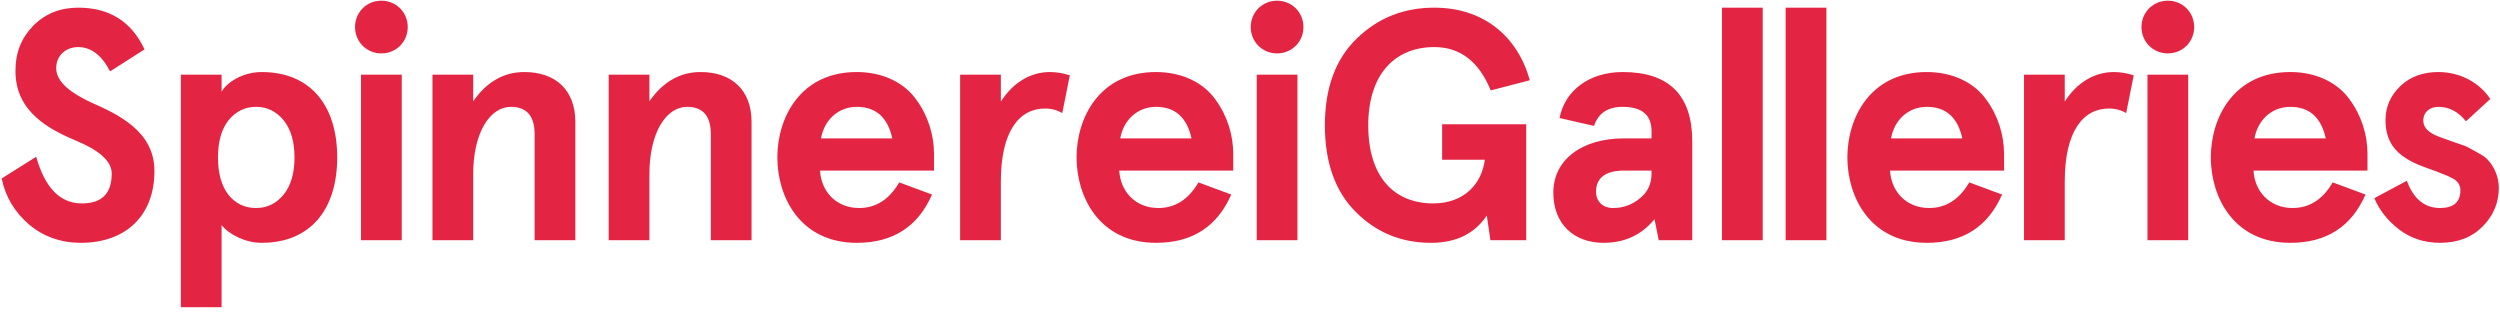 <?xml version="1.0" encoding="UTF-8"?>
<svg width="1020px" height="128px" viewBox="0 0 1020 128" version="1.1" xmlns="http://www.w3.org/2000/svg" xmlns:xlink="http://www.w3.org/1999/xlink">
    <title>opener-b</title>
    <g id="opener-b" stroke="none" stroke-width="1" fill="none" fill-rule="evenodd">
        <path d="M32.984,99.072 C51.208,99.072 63,88.084 63,69.86 C63.134,53.646 48.26,46.678 37.004,41.72 C29.366,38.102 22.934,33.68 22.934,27.784 C22.934,22.826 26.686,19.208 31.912,19.208 C37.138,19.208 41.56,22.558 44.91,29.124 L58.98,20.146 C53.62,8.756 44.642,3.128 31.912,3.128 C24.542,3.128 18.512,5.54 13.554,10.498 C8.73,15.456 6.318,21.486 6.318,28.588 C6.05,45.874 20.522,52.976 31.644,57.666 C39.55,61.016 45.58,65.304 45.58,70.798 C45.58,78.972 41.56,82.992 33.386,82.992 C24.542,82.992 18.378,76.694 14.76,63.964 L0.69,72.808 C2.164,80.178 5.916,86.476 11.812,91.568 C17.708,96.526 24.81,99.072 32.984,99.072 Z M90.408,125.336 L90.408,91.836 C93.49,95.722 100.19,99.072 106.756,99.072 C126.588,99.072 137.576,85.538 137.576,64.232 C137.576,42.926 126.588,29.392 106.756,29.392 C99.118,29.392 92.552,33.546 90.408,37.432 L90.408,30.464 L73.792,30.464 L73.792,125.336 L90.408,125.336 Z M104.478,84.868 C99.922,84.868 96.17,83.126 93.222,79.508 C90.408,75.89 88.934,70.798 88.934,64.232 C88.934,57.666 90.408,52.708 93.222,49.09 C96.17,45.472 99.922,43.596 104.478,43.596 C109.034,43.596 112.786,45.472 115.734,49.09 C118.682,52.708 120.156,57.8 120.156,64.232 C120.156,70.664 118.682,75.756 115.734,79.374 C112.786,82.992 109.034,84.868 104.478,84.868 Z M163.242,18.672 C167.396,14.518 167.396,7.55 163.242,3.396 C159.088,-0.758 152.12,-0.758 147.966,3.396 C143.812,7.55 143.812,14.518 147.966,18.672 C152.12,22.826 159.088,22.826 163.242,18.672 Z M163.912,98 L163.912,30.464 L147.296,30.464 L147.296,98 L163.912,98 Z M193.062,98 L193.062,71.066 C193.062,54.048 199.896,43.596 208.472,43.596 C214.904,43.596 218.12,47.348 218.12,54.718 L218.12,98 L234.736,98 L234.736,49.76 C234.736,36.494 226.428,29.392 213.966,29.392 C205.524,29.392 198.556,33.412 193.062,41.318 L193.062,30.464 L176.446,30.464 L176.446,98 L193.062,98 Z M264.958,98 L264.958,71.066 C264.958,54.048 271.792,43.596 280.368,43.596 C286.8,43.596 290.016,47.348 290.016,54.718 L290.016,98 L306.632,98 L306.632,49.76 C306.632,36.494 298.324,29.392 285.862,29.392 C277.42,29.392 270.452,33.412 264.958,41.318 L264.958,30.464 L248.342,30.464 L248.342,98 L264.958,98 Z M349.584,99.072 C364.324,99.072 374.508,92.506 380.27,79.374 L366.87,74.416 C362.85,81.384 357.356,84.868 350.522,84.868 C340.874,84.868 334.978,77.766 334.576,69.592 L381.074,69.592 L381.074,62.758 C381.074,55.12 378.662,47.214 373.838,40.648 C369.014,33.814 360.304,29.392 349.584,29.392 C326.402,29.392 317.156,48.152 317.156,64.232 C317.156,80.312 326.402,99.072 349.584,99.072 Z M364.056,56.46 L334.978,56.46 C336.184,49.358 341.678,43.596 349.584,43.596 C357.356,43.596 362.18,47.884 364.056,56.46 Z M408.348,98 L408.348,74.014 C408.348,53.512 415.852,44.266 426.438,44.266 C428.984,44.266 431.396,44.936 433.406,46.142 L436.488,30.732 C433.54,29.794 430.86,29.392 428.314,29.392 C420.408,29.392 413.172,33.814 408.348,41.452 L408.348,30.464 L391.732,30.464 L391.732,98 L408.348,98 Z M471.668,99.072 C486.408,99.072 496.592,92.506 502.354,79.374 L488.954,74.416 C484.934,81.384 479.44,84.868 472.606,84.868 C462.958,84.868 457.062,77.766 456.66,69.592 L503.158,69.592 L503.158,62.758 C503.158,55.12 500.746,47.214 495.922,40.648 C491.098,33.814 482.388,29.392 471.668,29.392 C448.486,29.392 439.24,48.152 439.24,64.232 C439.24,80.312 448.486,99.072 471.668,99.072 Z M486.14,56.46 L457.062,56.46 C458.268,49.358 463.762,43.596 471.668,43.596 C479.44,43.596 484.264,47.884 486.14,56.46 Z M528.69,18.672 C532.844,14.518 532.844,7.55 528.69,3.396 C524.536,-0.758 517.568,-0.758 513.414,3.396 C509.26,7.55 509.26,14.518 513.414,18.672 C517.568,22.826 524.536,22.826 528.69,18.672 Z M529.36,98 L529.36,30.464 L512.744,30.464 L512.744,98 L529.36,98 Z M583.836,99.072 C594.154,99.072 601.658,95.32 606.616,87.95 L608.09,98 L622.696,98 L622.696,50.698 L588.392,50.698 L588.392,65.17 L605.812,65.17 C604.606,74.818 597.504,82.992 584.774,82.992 C569.096,82.992 558.242,72.54 558.242,51.1 C558.242,30.196 569.23,19.208 585.176,19.208 C595.762,19.208 603.4,25.104 608.224,36.896 L624.17,32.742 C619.212,14.92 605.41,3.128 585.176,3.128 C572.714,3.128 562.262,7.282 553.552,15.724 C544.842,24.166 540.554,35.958 540.554,51.1 C540.554,66.242 544.708,78.034 553.15,86.476 C561.592,94.918 571.776,99.072 583.836,99.072 Z M654.258,99.072 C662.834,99.072 669.802,95.856 675.028,89.424 L676.77,98 L690.438,98 L690.438,57.666 C690.438,38.772 680.924,29.392 662.03,29.392 C648.496,29.392 638.446,36.896 636.302,48.152 L650.372,51.368 C652.114,46.142 656,43.596 662.03,43.596 C669.936,43.596 673.822,46.946 673.822,53.512 L673.822,56.46 L662.566,56.46 C645.414,56.46 633.756,65.17 633.756,78.57 C633.756,91.568 642.332,99.072 654.258,99.072 Z M658.144,84.868 C653.722,84.868 651.176,81.92 651.176,78.302 C651.176,72.54 655.062,69.592 662.7,69.592 L673.822,69.592 L673.822,70.932 C673.822,75.086 672.214,78.436 668.998,80.982 C665.916,83.528 662.298,84.868 658.144,84.868 Z M719.186,98 L719.186,3.128 L702.57,3.128 L702.57,98 L719.186,98 Z M745.166,98 L745.166,3.128 L728.55,3.128 L728.55,98 L745.166,98 Z M786.154,99.072 C800.894,99.072 811.078,92.506 816.84,79.374 L803.44,74.416 C799.42,81.384 793.926,84.868 787.092,84.868 C777.444,84.868 771.548,77.766 771.146,69.592 L817.644,69.592 L817.644,62.758 C817.644,55.12 815.232,47.214 810.408,40.648 C805.584,33.814 796.874,29.392 786.154,29.392 C762.972,29.392 753.726,48.152 753.726,64.232 C753.726,80.312 762.972,99.072 786.154,99.072 Z M800.626,56.46 L771.548,56.46 C772.754,49.358 778.248,43.596 786.154,43.596 C793.926,43.596 798.75,47.884 800.626,56.46 Z M842.418,98 L842.418,74.014 C842.418,53.512 849.922,44.266 860.508,44.266 C863.054,44.266 865.466,44.936 867.476,46.142 L870.558,30.732 C867.61,29.794 864.93,29.392 862.384,29.392 C854.478,29.392 847.242,33.814 842.418,41.452 L842.418,30.464 L825.802,30.464 L825.802,98 L842.418,98 Z M892.116,18.672 C896.27,14.518 896.27,7.55 892.116,3.396 C887.962,-0.758 880.994,-0.758 876.84,3.396 C872.686,7.55 872.686,14.518 876.84,18.672 C880.994,22.826 887.962,22.826 892.116,18.672 Z M892.786,98 L892.786,30.464 L876.17,30.464 L876.17,98 L892.786,98 Z M934.444,99.072 C949.184,99.072 959.368,92.506 965.13,79.374 L951.73,74.416 C947.71,81.384 942.216,84.868 935.382,84.868 C925.734,84.868 919.838,77.766 919.436,69.592 L965.934,69.592 L965.934,62.758 C965.934,55.12 963.522,47.214 958.698,40.648 C953.874,33.814 945.164,29.392 934.444,29.392 C911.262,29.392 902.016,48.152 902.016,64.232 C902.016,80.312 911.262,99.072 934.444,99.072 Z M948.916,56.46 L919.838,56.46 C921.044,49.358 926.538,43.596 934.444,43.596 C942.216,43.596 947.04,47.884 948.916,56.46 Z M995.532,99.072 C1002.634,99.072 1008.396,96.928 1012.818,92.506 C1017.24,88.084 1019.518,82.858 1019.518,76.56 C1019.518,71.87 1017.374,67.85 1015.364,65.572 C1014.426,64.366 1012.818,63.294 1010.54,62.088 C1008.396,60.882 1006.788,59.944 1005.716,59.542 L999.954,57.532 L995.13,55.79 C990.842,54.182 988.698,52.038 988.698,49.224 C988.698,45.606 991.512,43.596 994.862,43.596 C999.284,43.596 1003.036,45.606 1006.118,49.492 L1016.034,40.38 C1011.746,33.814 1003.84,29.392 994.862,29.392 C988.564,29.392 983.338,31.268 979.318,35.154 C975.298,39.04 973.288,43.596 973.288,49.09 C973.288,58.738 978.38,63.696 986.956,67.314 C989.502,68.386 994.192,69.86 996.47,70.932 C997.676,71.334 999.016,71.87 1000.222,72.54 C1002.768,73.746 1003.84,75.488 1003.84,77.632 C1003.84,82.456 1001.026,84.868 995.532,84.868 C989.234,84.868 984.678,81.116 981.998,73.746 L968.732,80.848 C970.742,85.672 974.092,89.96 978.782,93.578 C983.472,97.196 989.1,99.072 995.532,99.072 Z" id="SpinnereiGalleries" fill="#E32543" fill-rule="nonzero"></path>
    </g>
</svg>